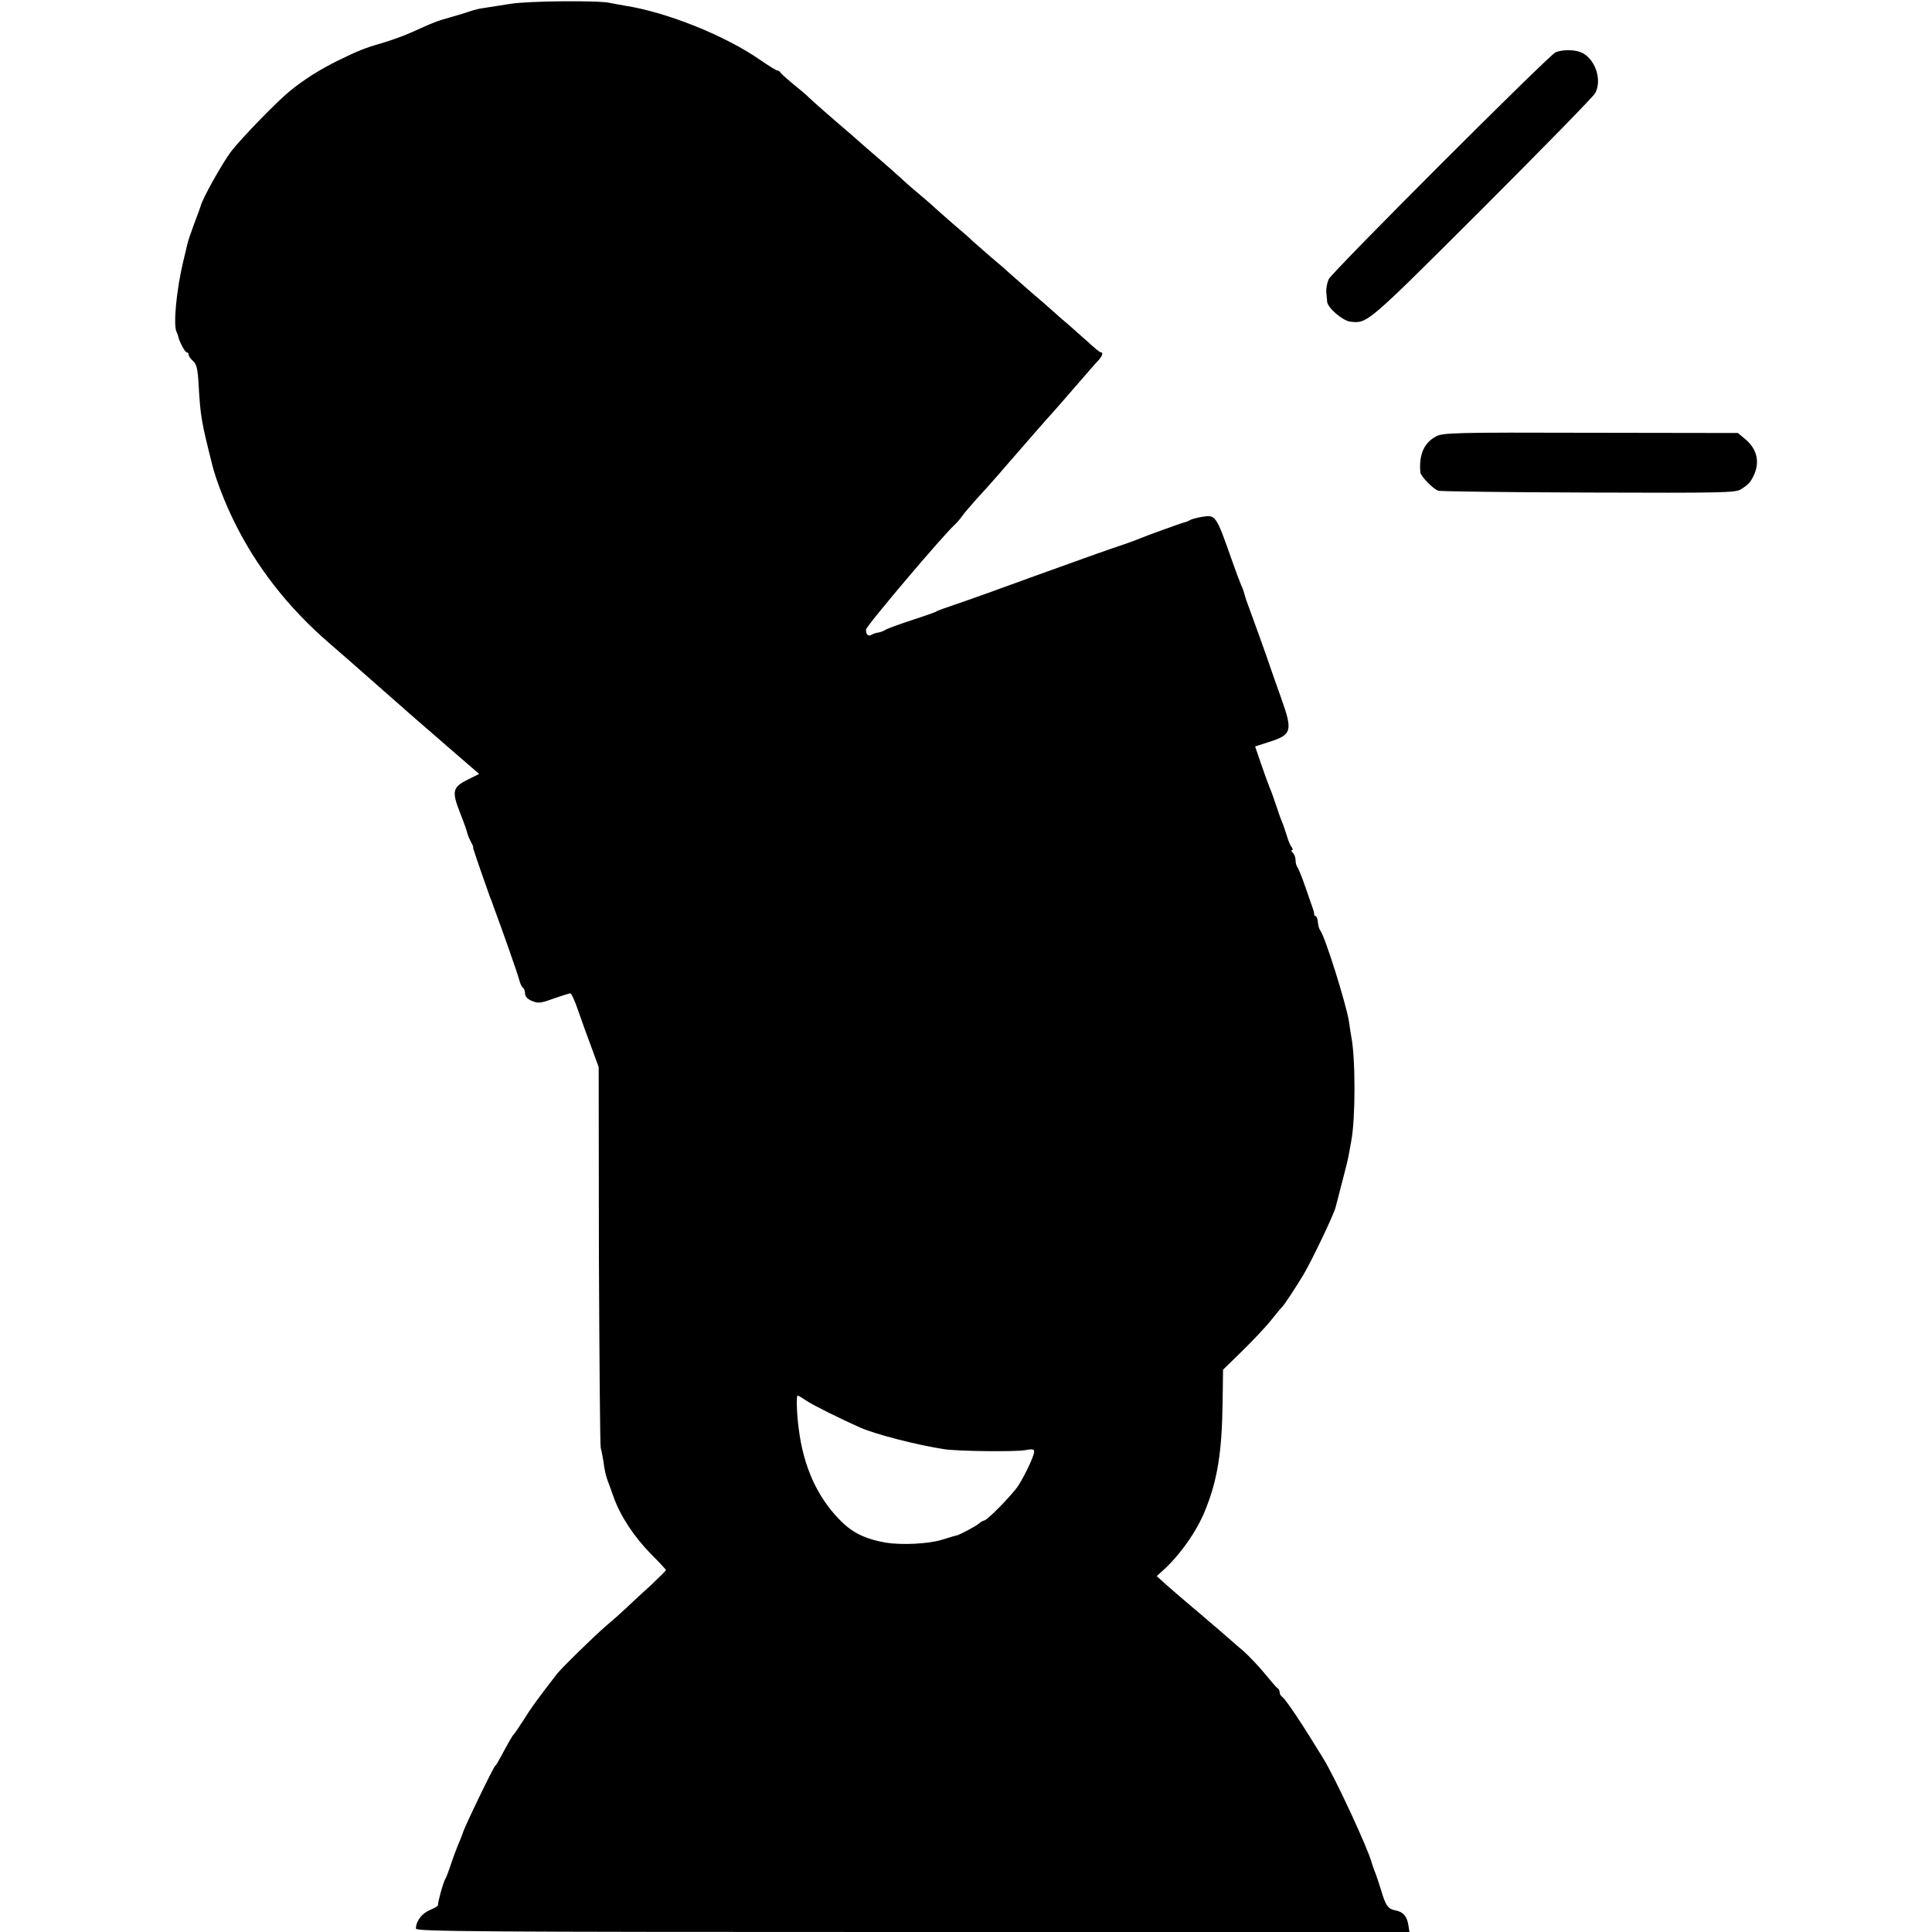 <?xml version="1.0" standalone="no"?>
<!DOCTYPE svg PUBLIC "-//W3C//DTD SVG 20010904//EN"
 "http://www.w3.org/TR/2001/REC-SVG-20010904/DTD/svg10.dtd">
<svg version="1.0" xmlns="http://www.w3.org/2000/svg"
 width="850pt" height="850pt" viewBox="0 0 850 850"
 preserveAspectRatio="xMidYMid meet">
<g transform="translate(0,850) scale(0.1,-0.1)"
fill="#000000" stroke="none">
<path d="M2245 8483 c-44 -7 -96 -15 -115 -18 -19 -2 -46 -9 -60 -14 -14 -5
-52 -17 -85 -26 -61 -17 -77 -23 -176 -68 -31 -14 -89 -35 -130 -47 -74 -21
-105 -34 -189 -75 -82 -40 -154 -86 -214 -135 -60 -49 -212 -206 -259 -266
-39 -52 -126 -207 -134 -240 -1 -5 -14 -40 -29 -79 -14 -38 -27 -77 -29 -86
-2 -8 -10 -44 -19 -80 -29 -121 -44 -275 -30 -307 4 -9 8 -19 8 -22 4 -21 30
-70 37 -70 5 0 9 -5 9 -11 0 -6 9 -18 19 -27 16 -14 21 -34 25 -107 8 -139 12
-160 61 -355 15 -59 54 -161 93 -240 97 -200 238 -382 421 -540 35 -30 76 -66
92 -80 58 -51 87 -77 159 -140 41 -36 86 -75 100 -88 14 -12 89 -77 167 -145
l141 -122 -46 -23 c-72 -35 -76 -52 -36 -153 14 -35 27 -72 29 -81 2 -9 9 -27
16 -40 7 -13 12 -24 11 -25 -1 -2 0 -8 3 -15 6 -21 66 -192 72 -208 4 -8 7
-17 8 -20 1 -3 4 -12 7 -20 36 -96 108 -301 113 -323 4 -15 11 -30 16 -33 5
-3 9 -14 9 -25 0 -13 11 -25 31 -33 27 -11 38 -10 95 11 36 12 69 23 73 23 5
0 21 -35 35 -77 15 -43 41 -116 59 -163 l31 -85 1 -825 c2 -454 5 -836 8 -850
4 -14 9 -41 12 -60 5 -40 10 -59 17 -80 3 -8 16 -43 28 -77 30 -84 90 -175
166 -252 35 -35 64 -66 64 -69 0 -2 -30 -32 -66 -66 -37 -33 -84 -77 -105 -97
-21 -20 -61 -56 -90 -80 -59 -51 -197 -186 -219 -214 -84 -109 -113 -148 -145
-200 -21 -33 -41 -62 -44 -65 -6 -5 -24 -36 -58 -100 -10 -19 -21 -37 -25 -40
-8 -6 -139 -277 -142 -295 -2 -5 -10 -28 -20 -50 -9 -22 -24 -62 -33 -90 -9
-27 -19 -54 -23 -60 -9 -12 -35 -108 -33 -117 1 -3 -15 -13 -35 -21 -36 -15
-62 -49 -62 -82 0 -13 281 -15 2186 -15 l2185 0 -5 32 c-6 37 -23 57 -56 63
-33 6 -44 21 -64 90 -10 33 -23 71 -29 85 -5 14 -11 30 -12 35 -15 59 -161
375 -214 460 -59 95 -70 114 -117 185 -27 41 -55 79 -61 83 -7 4 -13 14 -13
22 0 7 -4 15 -8 17 -4 1 -29 30 -56 63 -26 32 -69 77 -94 100 -26 22 -52 44
-58 50 -6 5 -33 29 -60 52 -27 23 -59 50 -70 60 -12 10 -42 35 -65 55 -24 20
-63 54 -87 75 l-43 39 28 25 c75 68 148 172 184 261 55 134 75 256 78 477 l2
145 83 81 c45 44 103 105 127 135 24 30 46 57 50 60 7 6 53 75 92 139 37 62
133 262 143 299 2 9 16 60 29 112 14 52 28 109 30 125 3 17 8 41 10 55 19 97
19 368 0 460 -2 13 -7 42 -10 65 -11 74 -105 374 -126 401 -5 6 -10 23 -11 38
-1 14 -6 26 -10 26 -4 0 -7 3 -6 8 0 4 -2 14 -5 22 -3 8 -18 51 -33 95 -15 44
-31 84 -36 90 -4 5 -8 18 -8 30 0 12 -5 26 -12 33 -7 7 -8 12 -4 12 5 0 4 6
-1 13 -6 6 -16 30 -22 52 -7 22 -16 49 -21 60 -5 11 -16 43 -25 70 -9 28 -22
64 -29 80 -7 17 -24 64 -38 105 l-26 76 59 19 c103 32 107 49 57 190 -22 61
-43 122 -48 136 -6 21 -89 251 -107 299 -3 8 -7 22 -9 30 -2 8 -7 23 -13 35
-5 11 -24 61 -41 110 -70 199 -71 201 -132 191 -23 -4 -46 -10 -52 -14 -6 -3
-15 -8 -21 -9 -15 -3 -177 -62 -200 -72 -11 -5 -42 -16 -70 -26 -27 -9 -57
-19 -65 -22 -8 -3 -19 -7 -25 -9 -5 -1 -135 -48 -288 -103 -153 -56 -315 -114
-360 -129 -45 -15 -84 -29 -87 -32 -3 -3 -52 -20 -110 -39 -58 -19 -110 -38
-116 -43 -6 -4 -19 -9 -30 -11 -10 -1 -24 -6 -30 -10 -14 -8 -24 1 -24 23 0
15 340 416 389 460 9 8 24 25 33 38 9 13 38 47 64 76 27 29 70 77 96 107 25
30 55 63 65 75 71 82 122 140 143 164 35 38 65 73 145 165 38 44 77 89 87 99
19 21 23 36 11 36 -5 0 -31 22 -59 48 -29 26 -65 58 -80 71 -16 13 -47 40 -69
60 -22 20 -67 59 -99 86 -32 28 -73 64 -91 80 -18 17 -55 49 -83 72 -27 24
-63 55 -80 70 -16 16 -53 48 -83 73 -29 25 -67 59 -85 75 -18 17 -50 44 -71
62 -21 17 -57 48 -80 70 -23 21 -65 58 -94 83 -29 25 -63 54 -75 65 -12 11
-35 31 -50 44 -73 62 -170 147 -184 161 -8 9 -40 36 -70 60 -30 25 -56 48 -58
53 -2 4 -8 7 -12 7 -5 0 -37 20 -72 44 -154 108 -412 212 -598 241 -25 4 -54
10 -65 12 -47 12 -364 9 -440 -4z m1305 -6147 c29 -19 149 -79 235 -117 69
-30 247 -76 370 -95 60 -9 311 -12 356 -4 30 6 39 4 39 -6 0 -19 -38 -99 -69
-149 -26 -40 -138 -155 -152 -155 -4 0 -14 -6 -21 -12 -11 -11 -83 -49 -98
-53 -3 0 -32 -9 -65 -19 -61 -19 -179 -24 -248 -13 -94 17 -151 45 -208 106
-96 100 -155 233 -175 396 -9 65 -11 145 -5 145 4 0 22 -11 41 -24z"/>
<path d="M6844 8270 c-28 -11 -981 -964 -998 -998 -7 -15 -12 -40 -11 -57 2
-16 3 -36 4 -43 2 -26 68 -83 101 -87 76 -9 71 -13 579 494 267 267 492 497
499 511 33 60 -2 157 -65 181 -29 11 -80 11 -109 -1z"/>
<path d="M6318 6580 c-53 -28 -76 -81 -69 -158 1 -17 58 -75 79 -81 9 -3 307
-7 661 -8 588 -2 647 -1 670 14 35 22 44 33 59 66 25 58 11 114 -42 157 l-30
25 -648 1 c-599 2 -650 0 -680 -16z"/>
</g>
</svg>
